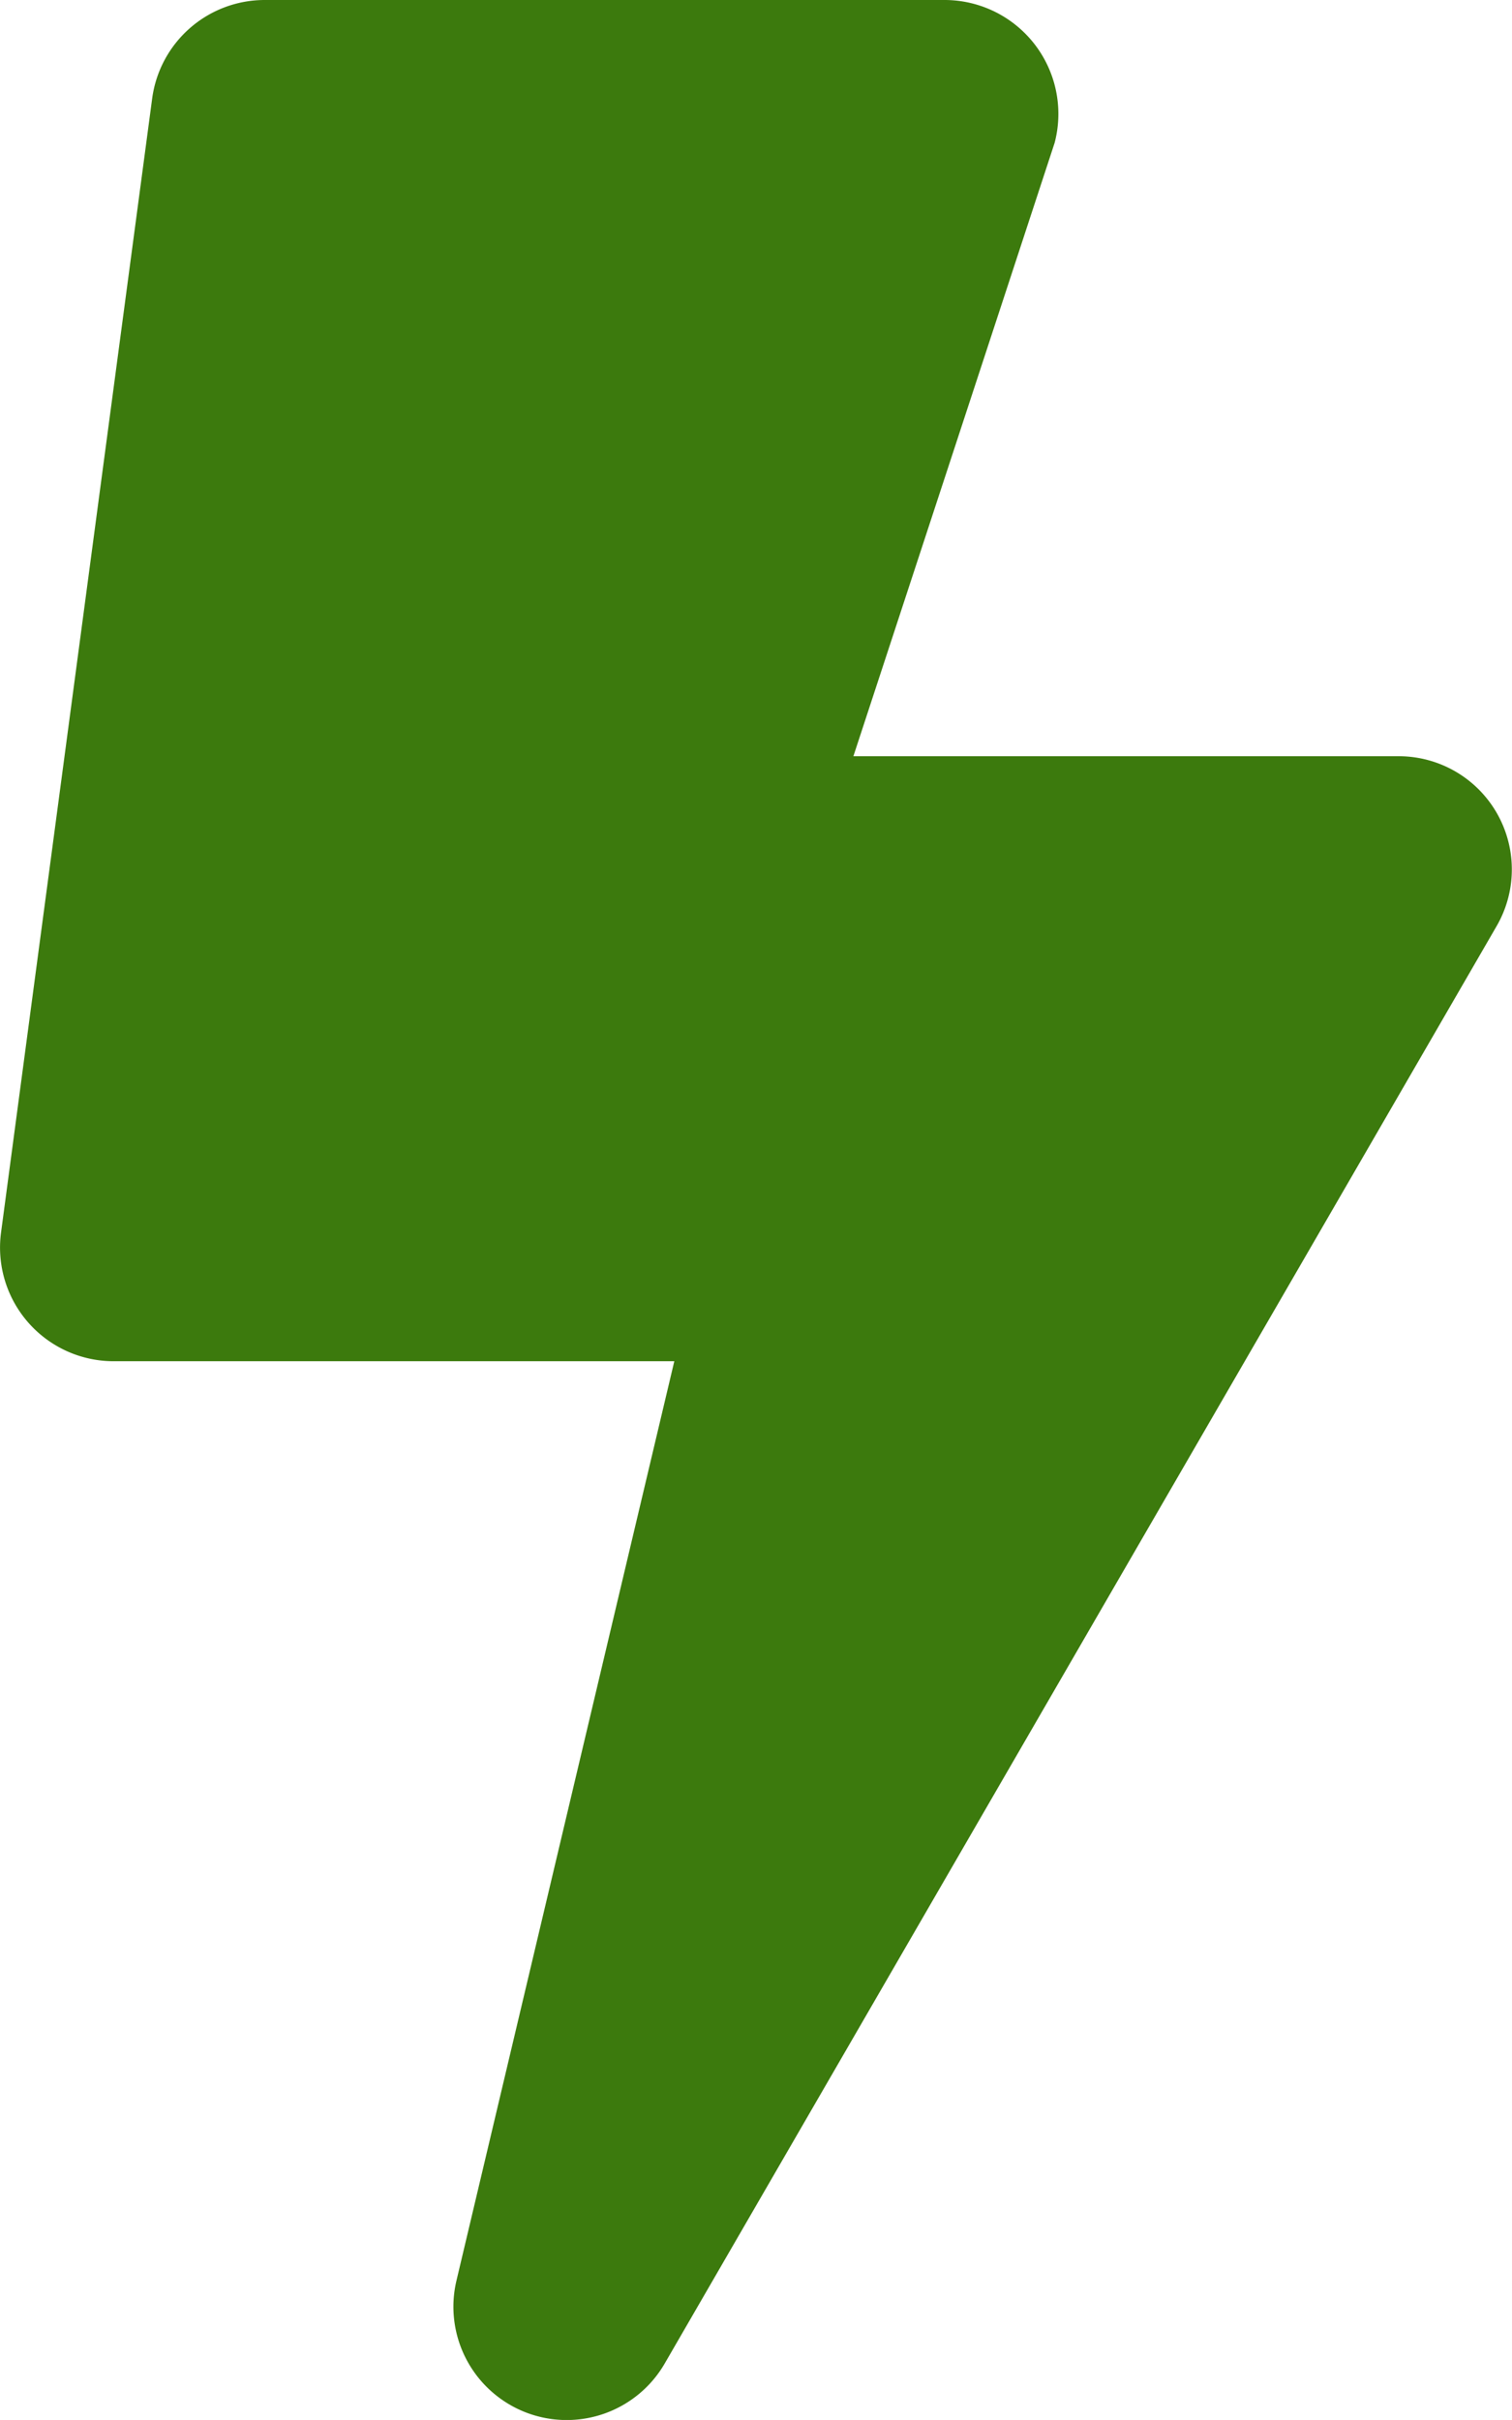 <svg xmlns="http://www.w3.org/2000/svg" width="28.125" height="44.999" viewBox="0 0 28.125 44.999">
  <path id="Icon_awesome-bolt" data-name="Icon awesome-bolt" d="M26.015,14.062H15.873L19.617,2.654A2.118,2.118,0,0,0,17.578,0H4.922A2.112,2.112,0,0,0,2.83,1.828L.018,22.922A2.113,2.113,0,0,0,2.11,25.312H12.542L8.49,42.407a2.107,2.107,0,0,0,3.876,1.538L27.835,17.226a2.105,2.105,0,0,0-1.819-3.164Z" transform="translate(0.001)" fill="#3c7a0d"/>
</svg>
